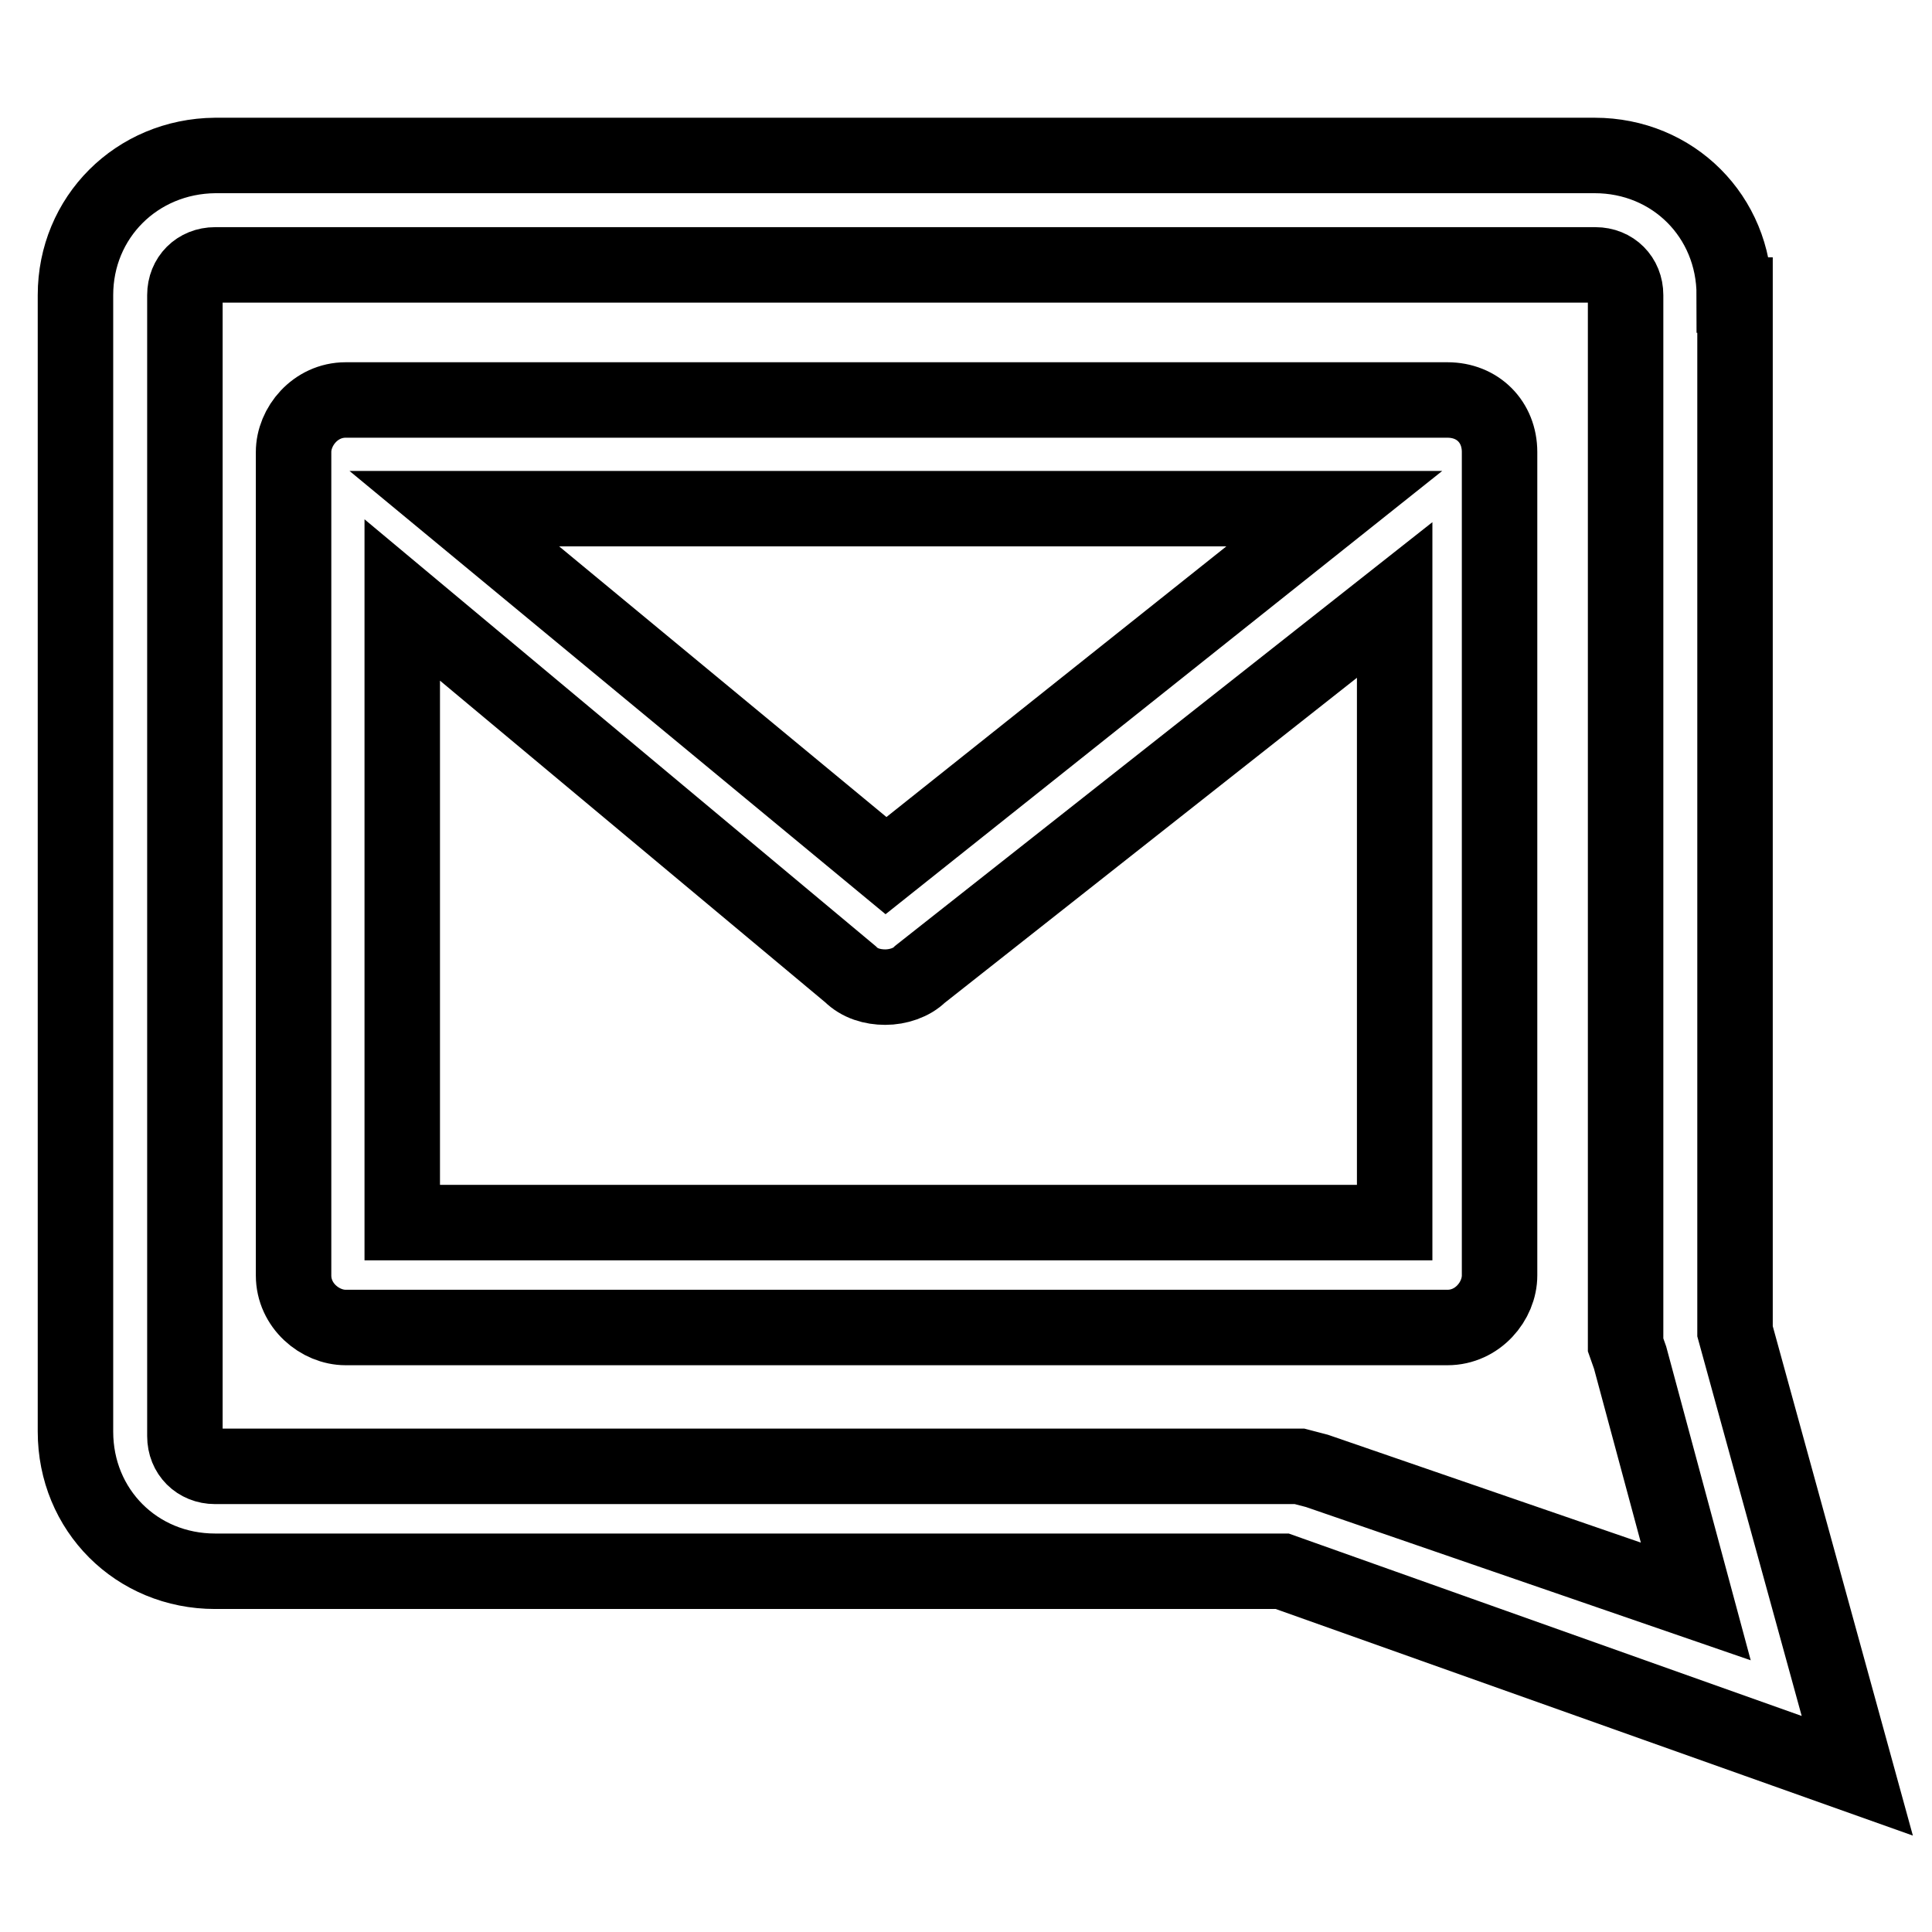 <?xml version="1.0" encoding="utf-8"?>
<!-- Svg Vector Icons : http://www.onlinewebfonts.com/icon -->
<!DOCTYPE svg PUBLIC "-//W3C//DTD SVG 1.1//EN" "http://www.w3.org/Graphics/SVG/1.1/DTD/svg11.dtd">
<svg version="1.1" xmlns="http://www.w3.org/2000/svg" xmlns:xlink="http://www.w3.org/1999/xlink" x="0px" y="0px" viewBox="0 0 256 256" enable-background="new 0 0 256 256" xml:space="preserve">
<g> <path stroke-width="10" fill-opacity="0" stroke="#000000"  d="M229.8,39.1c0-10.4-8.1-18.5-18.5-18.5H28.5C18.1,20.7,10,28.8,10,39.1v150.6c0,10.4,8.1,18.5,18.5,18.5 h141.4l76.2,27.1l-16.2-58.9V39.1z M174.5,194.9l-2.3-0.6H28.5c-2.3,0-4-1.7-4-4V39.1c0-2.3,1.7-4,4-4h182.9c2.3,0,4,1.7,4,4v139.1 l0.6,1.7l8.7,32.3L174.5,194.9z"/> <path stroke-width="10" fill-opacity="0" stroke="#000000"  d="M191.8,53h-146c-4,0-6.9,3.5-6.9,6.9V169c0,4,3.5,6.9,6.9,6.9h146c4,0,6.9-3.5,6.9-6.9V59.9 C198.7,55.9,195.8,53,191.8,53z M176.8,67.4l-59.4,47.3L60.2,67.4H176.8z M53.3,162V79.5l59.4,49.6c1.2,1.2,2.9,1.7,4.6,1.7 c1.7,0,3.5-0.6,4.6-1.7l62.9-49.6V162H53.3z"/></g>
</svg>